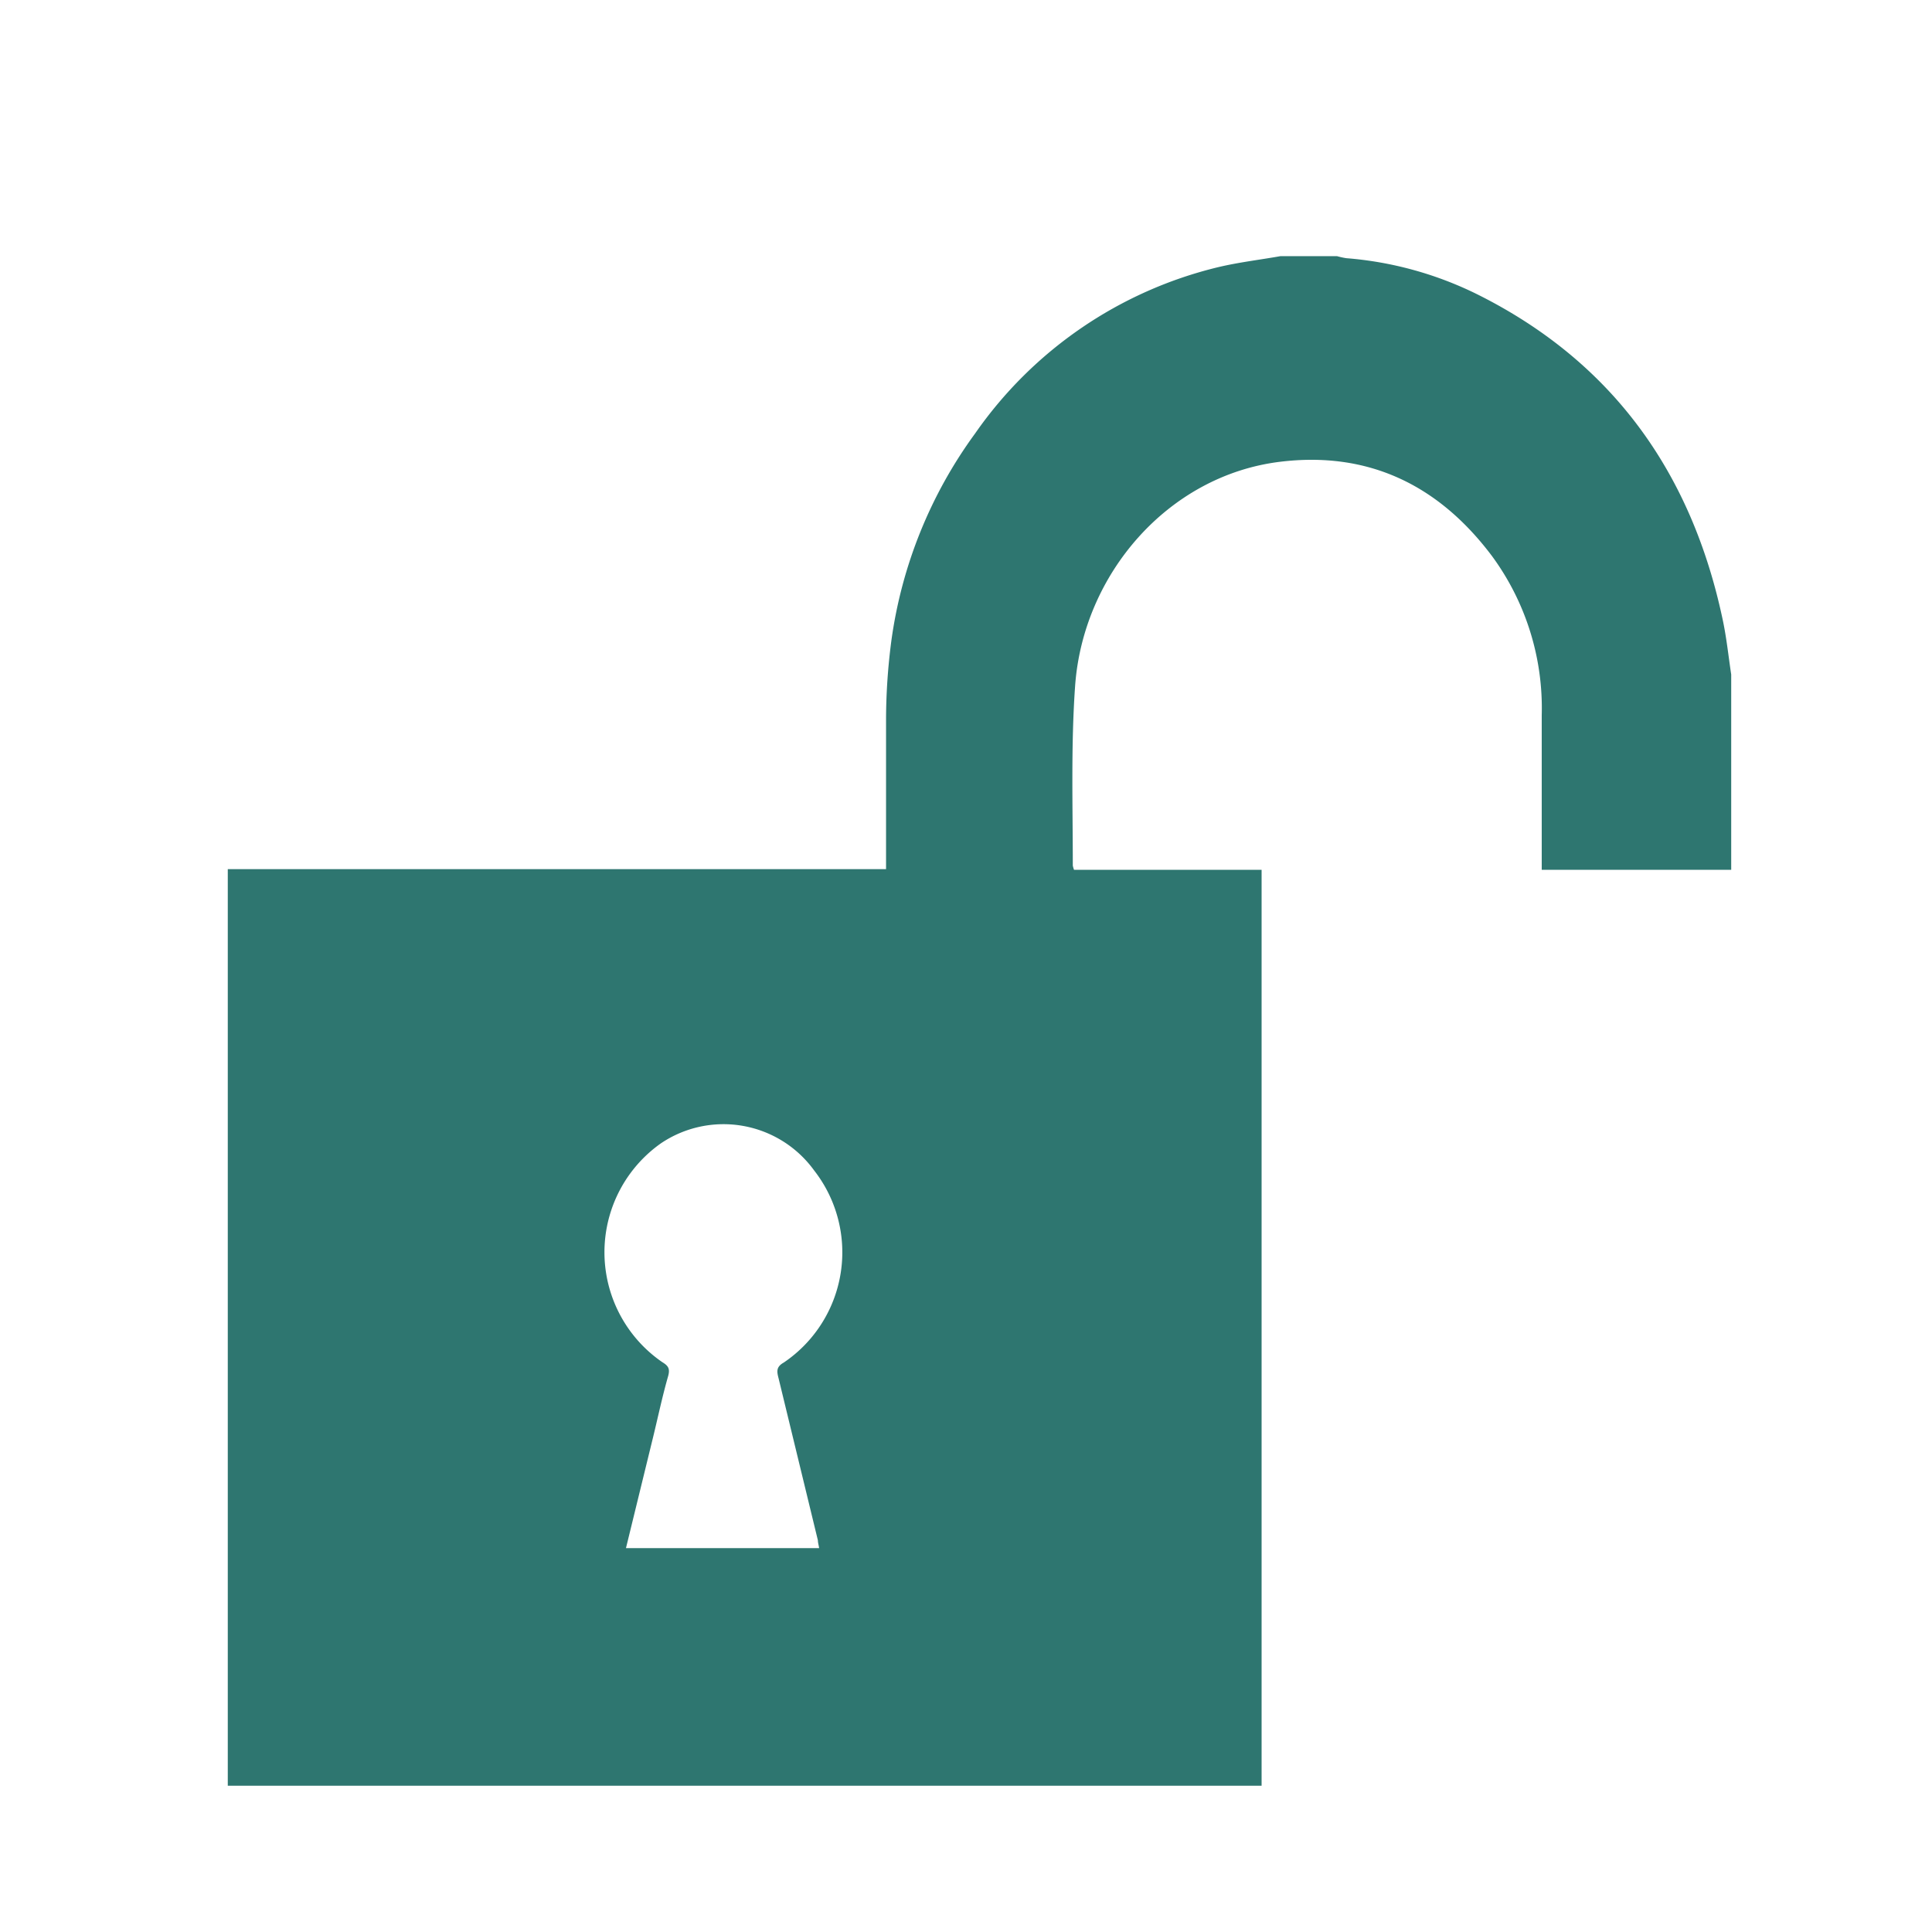 <svg id="Capa_1" data-name="Capa 1" xmlns="http://www.w3.org/2000/svg" viewBox="0 0 141.73 141.73"><defs><style>.cls-1{fill:#2e7670;}</style></defs><title>objetos</title><path class="cls-1" d="M108.41,21.61a26.32,26.32,0,0,0-9.65-2.67,5.52,5.52,0,0,1-.68-.15H93.94c-1.52.27-3.07.45-4.58.81A30.4,30.4,0,0,0,71.54,31.79,33.45,33.45,0,0,0,65.39,47,45.09,45.09,0,0,0,65,52.7C65,56.35,65,60,65,63.76H16.71V131H92.55V63.81H78.79a2.07,2.07,0,0,1-.09-.31c0-4.39-.14-8.81.17-13.19.59-8.2,6.82-15.41,15-16.43,6.54-.81,11.69,1.73,15.58,6.91a18.84,18.84,0,0,1,3.65,11.68c0,3.45,0,6.89,0,10.34v1H127V49.48c-.21-1.38-.35-2.78-.65-4.14C124.06,34.66,118.29,26.55,108.41,21.61ZM57.12,101.13Q58.56,107.06,60,113c0,.17.06.35.09.57H45.92l2-8.18c.36-1.48.68-3,1.1-4.46.14-.53,0-.74-.43-1a9.78,9.78,0,0,1-.1-16.06,8.21,8.21,0,0,1,11.24,2,9.76,9.76,0,0,1-2.24,14.09C56.9,100.29,57,100.66,57.12,101.13Z"/></svg>